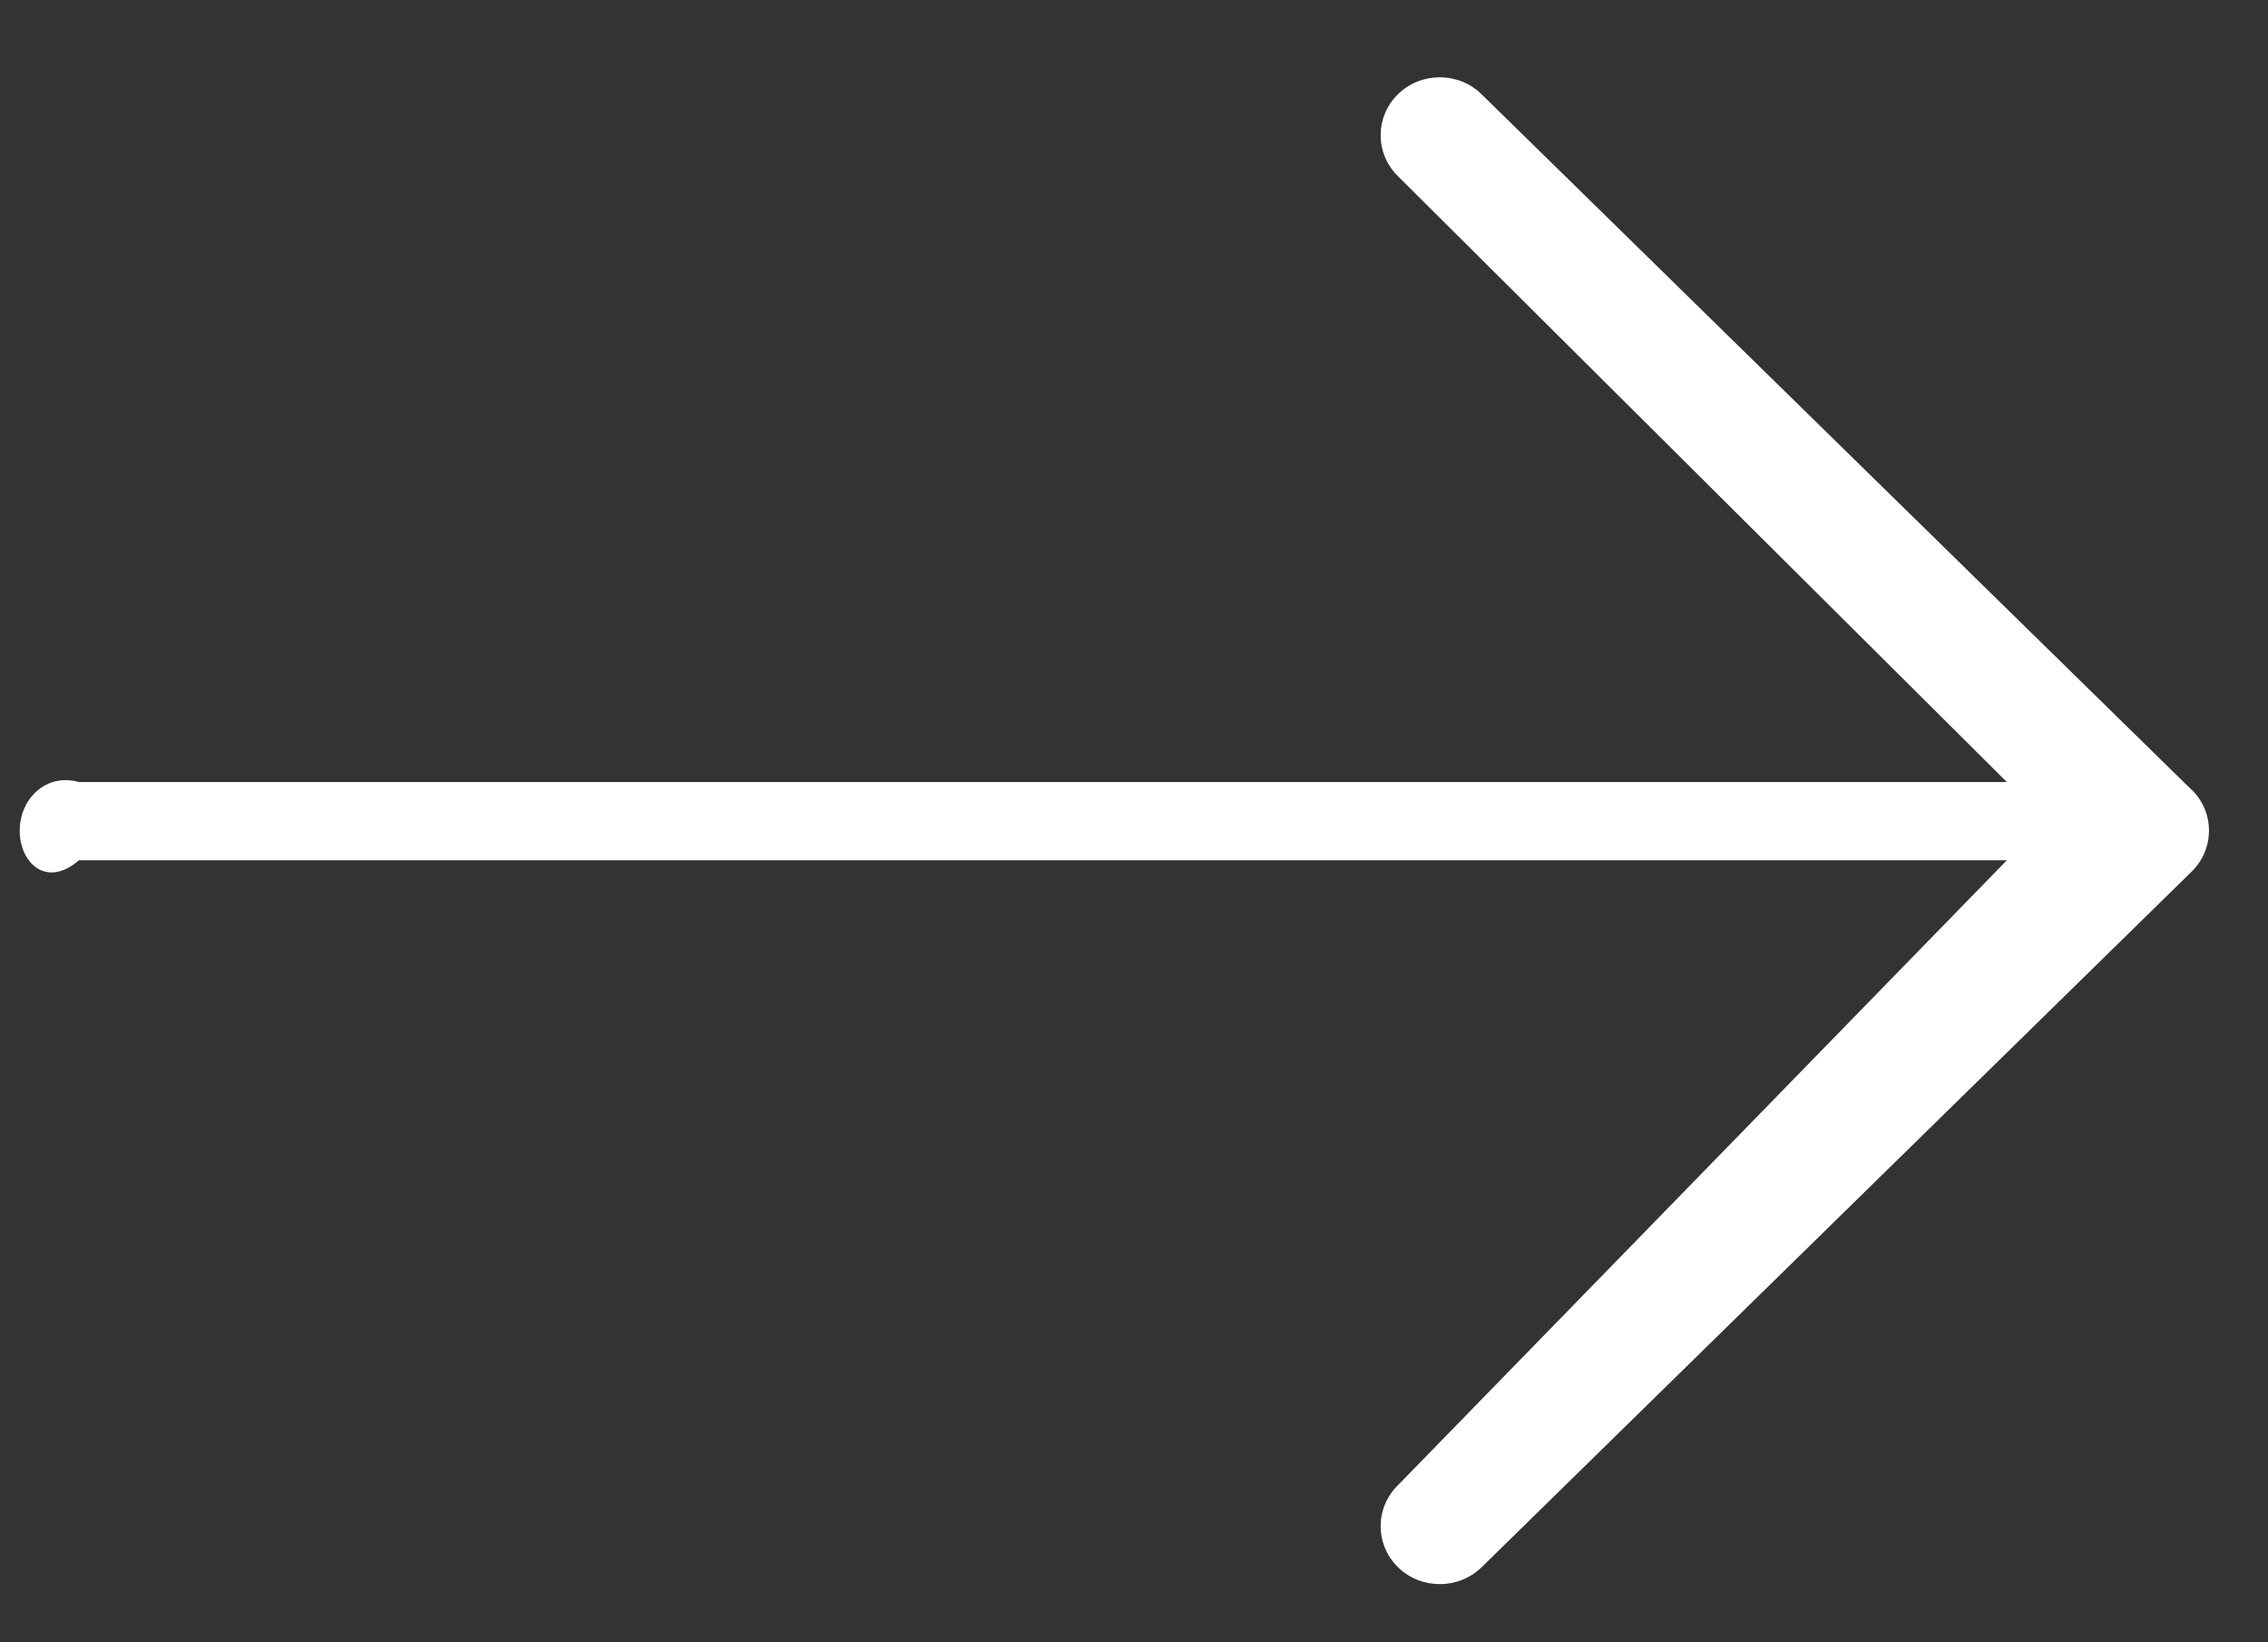 <svg version="1.1" xmlns:xlink="http://www.w3.org/1999/xlink" width="29" height="21" xmlns="http://www.w3.org/2000/svg">
  <rect width="100%" height="100%" fill="#333333" stroke="none"/>
  <g transform="matrix(1 0 0 1 -1576 -2764 )">
    <path d="M 28.024 10.097  L 28.023 10.099  L 18.944 1.205  C 18.649 0.916  18.17 0.916  17.875 1.205  C 17.58 1.494  17.58 1.964  17.875 2.253  L 25.661 10  L 1.009 10  C 0.591 9.881  0.252 10.213  0.252 10.622  C 0.252 11.031  0.591 11.363  1.009 11  L 25.661 11  L 17.875 18.991  C 17.58 19.28  17.58 19.75  17.875 20.039  C 18.023 20.185  18.217 20.256  18.41 20.256  C 18.604 20.256  18.798 20.183  18.946 20.039  L 28.024 11.145  C 28.319 10.856  28.319 10.386  28.024 10.097  Z " fill-rule="nonzero" fill="#ffff" stroke="none" transform="matrix(1 0 0 1 1576 2764 )"/>
  </g>
</svg>
